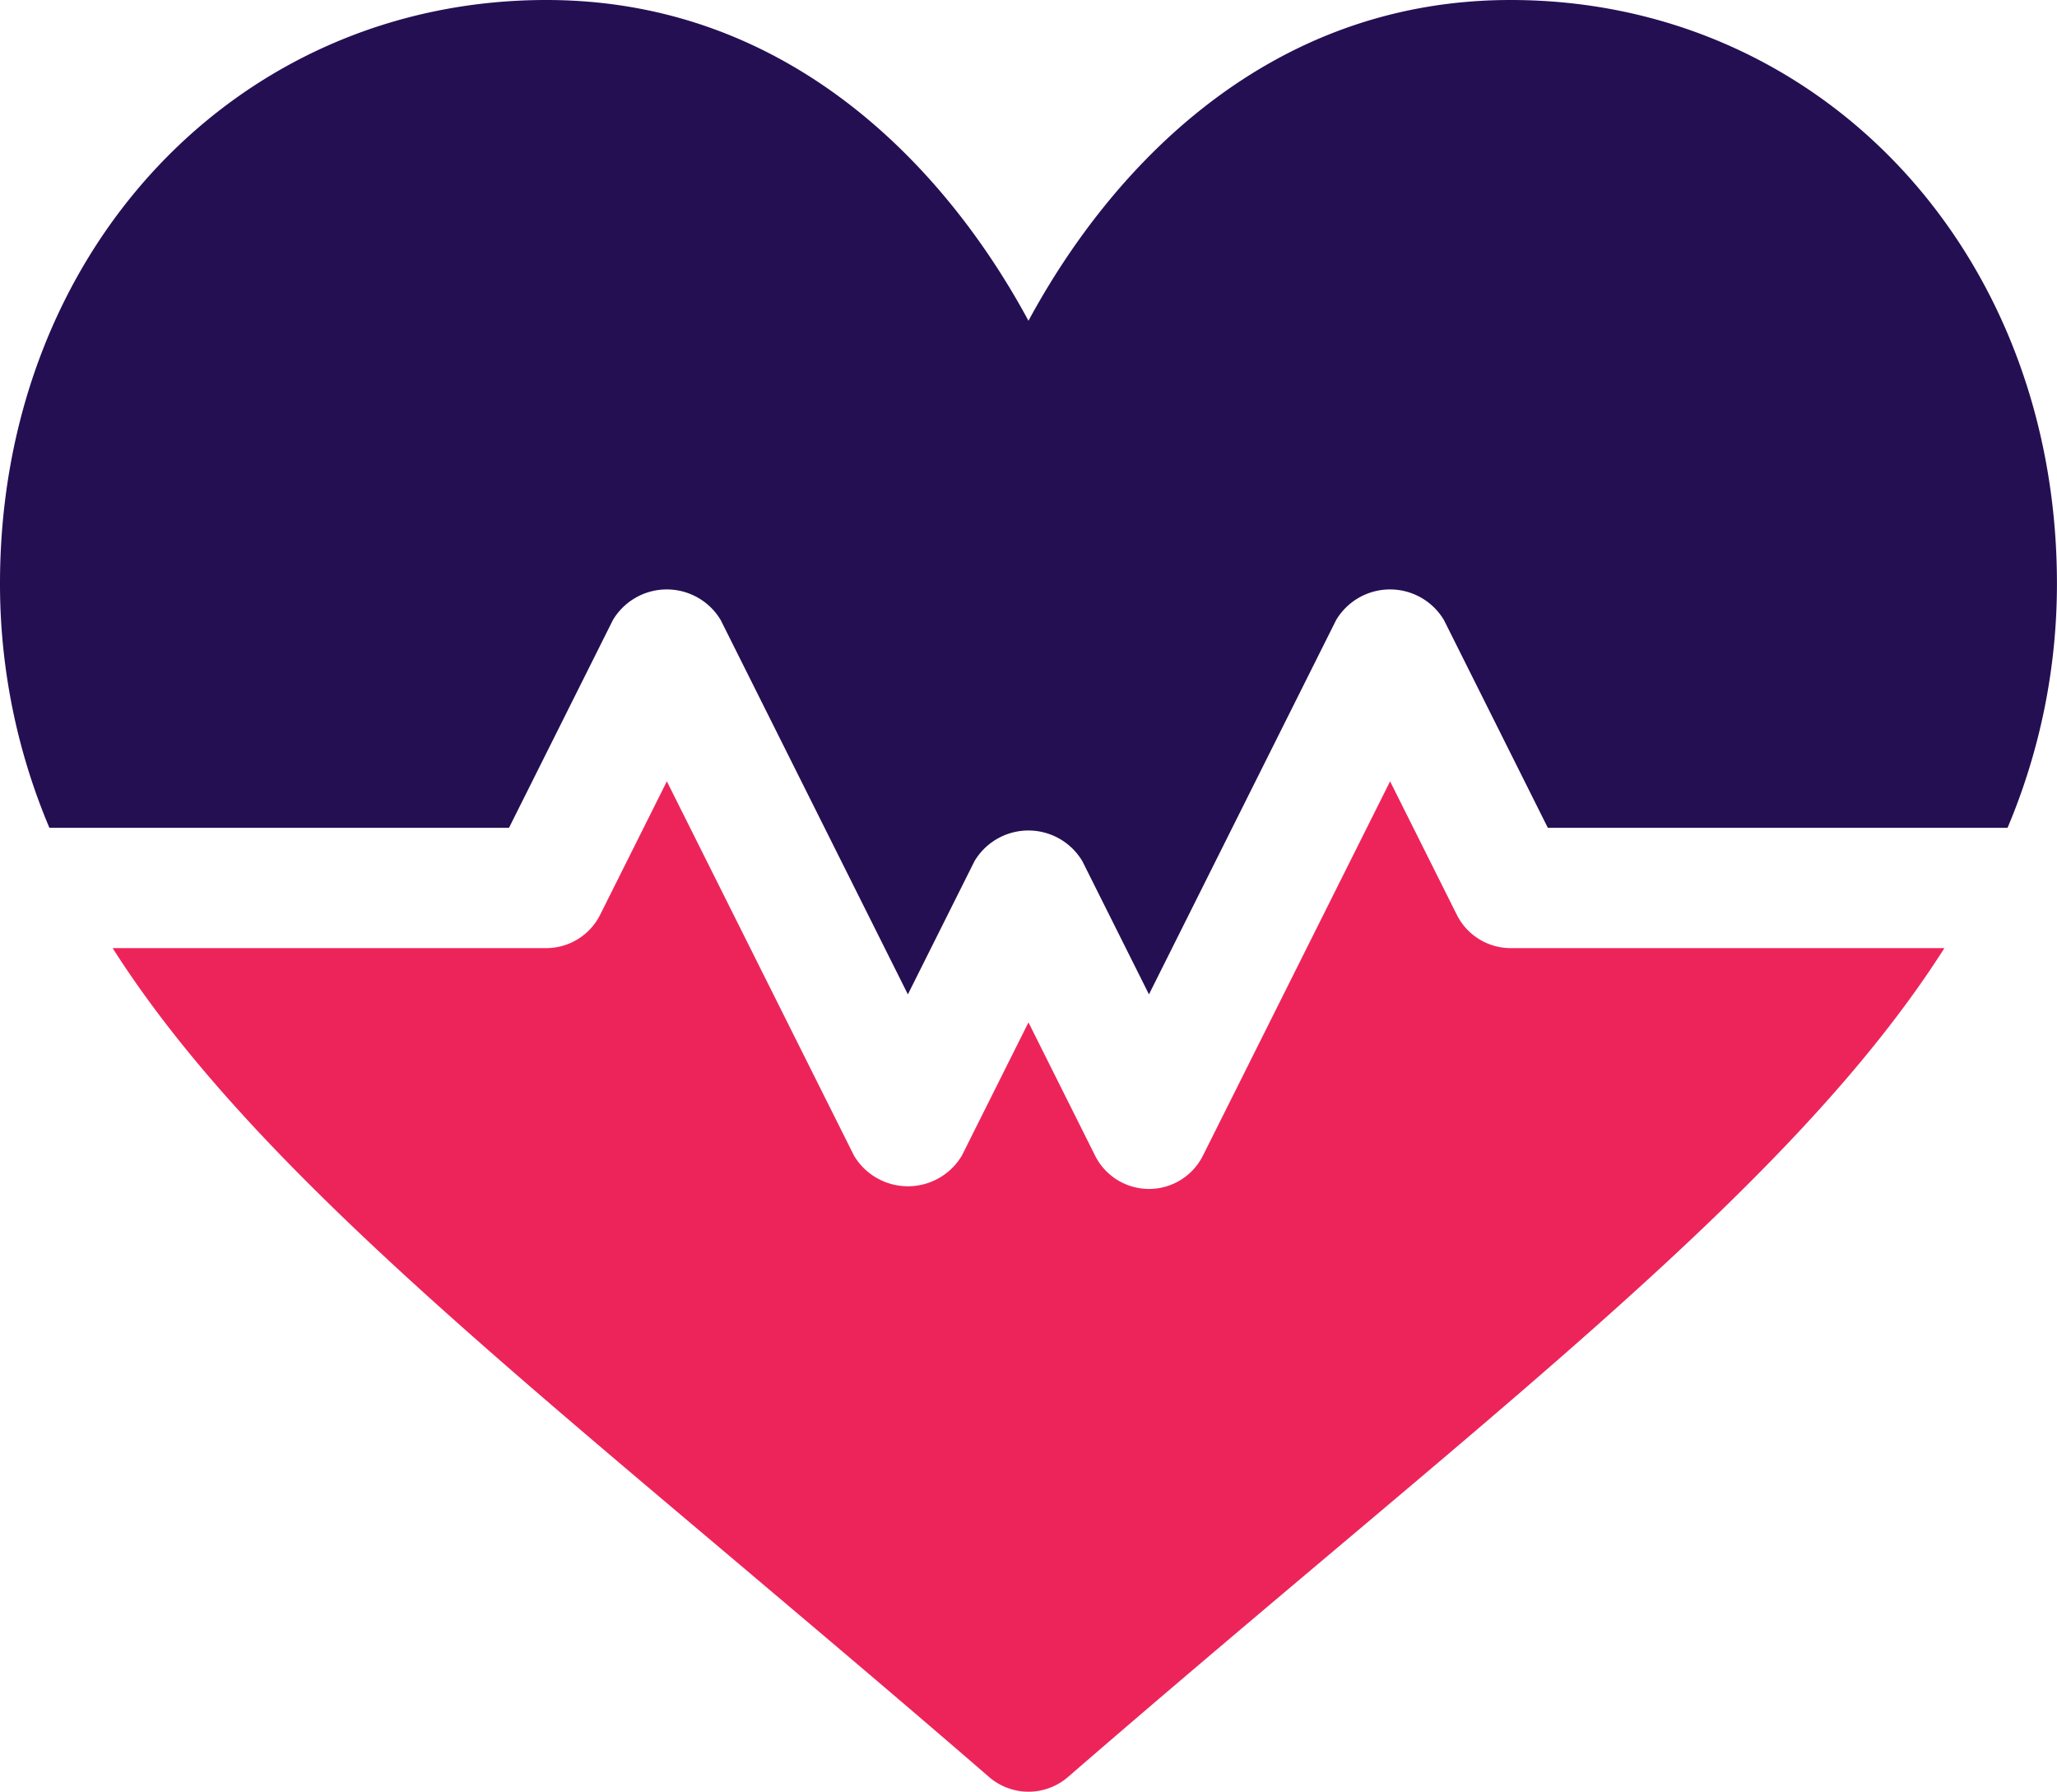 <svg xmlns="http://www.w3.org/2000/svg" width="36.775" height="32.034" viewBox="0 0 36.775 32.034">
  <g id="heartbeat" transform="translate(0 -33)">
    <g id="Group_159" data-name="Group 159" transform="translate(0 33)">
      <g id="Group_158" data-name="Group 158">
        <path id="Path_1024" data-name="Path 1024" d="M27.006,33c-4.357,0-7.153,3.018-8.619,5.735C16.922,36.017,14.125,33,9.768,33,4.24,33,0,37.485,0,43.434A11.2,11.2,0,0,0,.883,47.8H9.1l1.857-3.714a1.122,1.122,0,0,1,1.928,0l3.346,6.692,1.191-2.382a1.122,1.122,0,0,1,1.928,0l1.191,2.382,3.346-6.692a1.122,1.122,0,0,1,1.928,0L27.672,47.8h8.219a11.2,11.2,0,0,0,.883-4.362C36.775,37.485,32.534,33,27.006,33Z" transform="translate(0 -33)" fill="#240f53"/>
      </g>
    </g>
    <g id="Group_161" data-name="Group 161" transform="translate(2.014 46.973)">
      <g id="Group_160" data-name="Group 160">
        <path id="Path_1025" data-name="Path 1025" d="M53.03,230.523a1.078,1.078,0,0,1-.964-.6l-1.191-2.382-3.346,6.692a1.078,1.078,0,0,1-1.928,0l-1.191-2.382-1.191,2.382a1.122,1.122,0,0,1-1.928,0l-3.346-6.692-1.191,2.382a1.078,1.078,0,0,1-.964.6H28.037c2.217,3.489,6.211,6.8,11.207,11.019,1.4,1.184,2.894,2.443,4.461,3.8a1.079,1.079,0,0,0,1.412,0c1.567-1.358,3.059-2.618,4.461-3.8,5-4.216,8.989-7.53,11.207-11.019Z" transform="translate(-28.037 -227.545)" fill="#ed245a"/>
      </g>
    </g>
  </g>
</svg>
